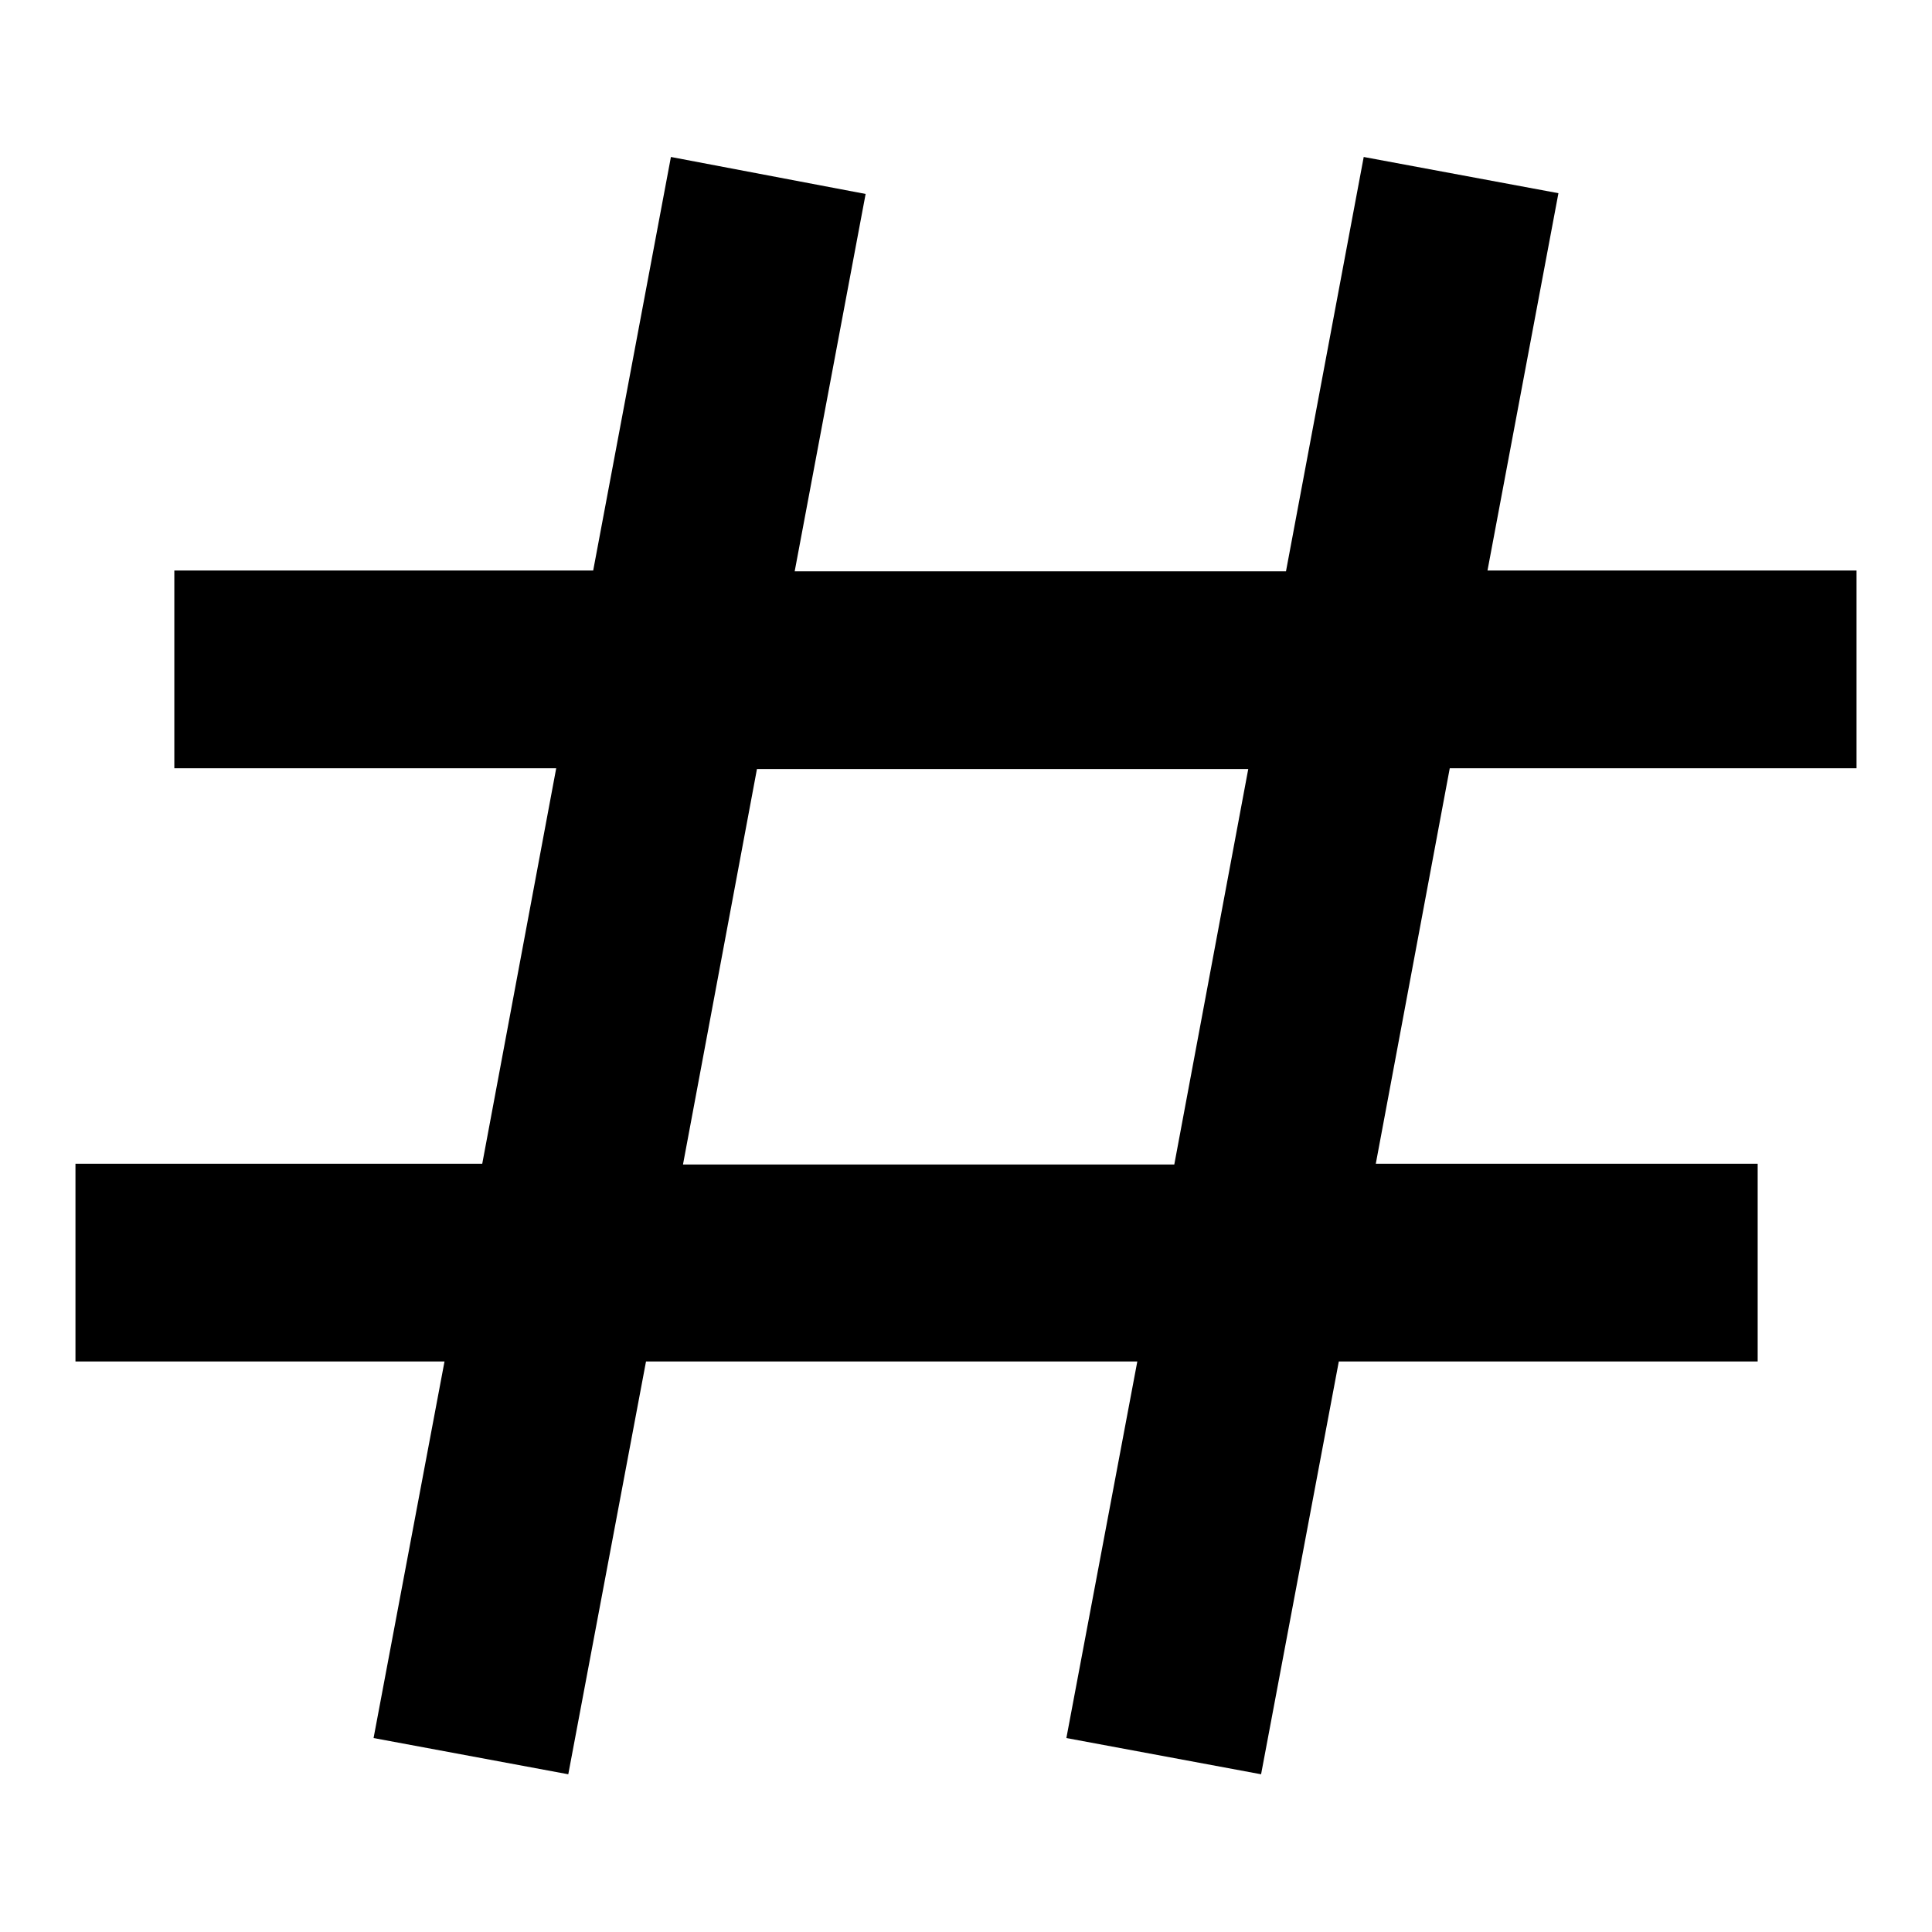 <?xml version="1.0" encoding="utf-8"?>
<!-- Svg Vector Icons : http://www.onlinewebfonts.com/icon -->
<!DOCTYPE svg PUBLIC "-//W3C//DTD SVG 1.1//EN" "http://www.w3.org/Graphics/SVG/1.1/DTD/svg11.dtd">
<svg version="1.1" xmlns="http://www.w3.org/2000/svg" xmlns:xlink="http://www.w3.org/1999/xlink" x="0px" y="0px" viewBox="0 0 256 256" enable-background="new 0 0 256 256" xml:space="preserve">
<g> <path fill="#000000" d="M246,75.6h-48.9l9.4-50l-25.8-4.8l-10.3,54.9h-65.1l9.4-50l-25.8-4.9L78.6,75.6H23.1v26.2h50.6l-9.8,52.4 H10v26.2h48.9l-9.4,49.9l25.8,4.8l10.3-54.7h65.1l-9.4,49.9l25.8,4.8l10.3-54.7h55.5v-26.2h-50.6l9.8-52.4H246V75.6z M155.6,154.3 H90.5l9.8-52.4h65.1L155.6,154.3z"/></g>
</svg>